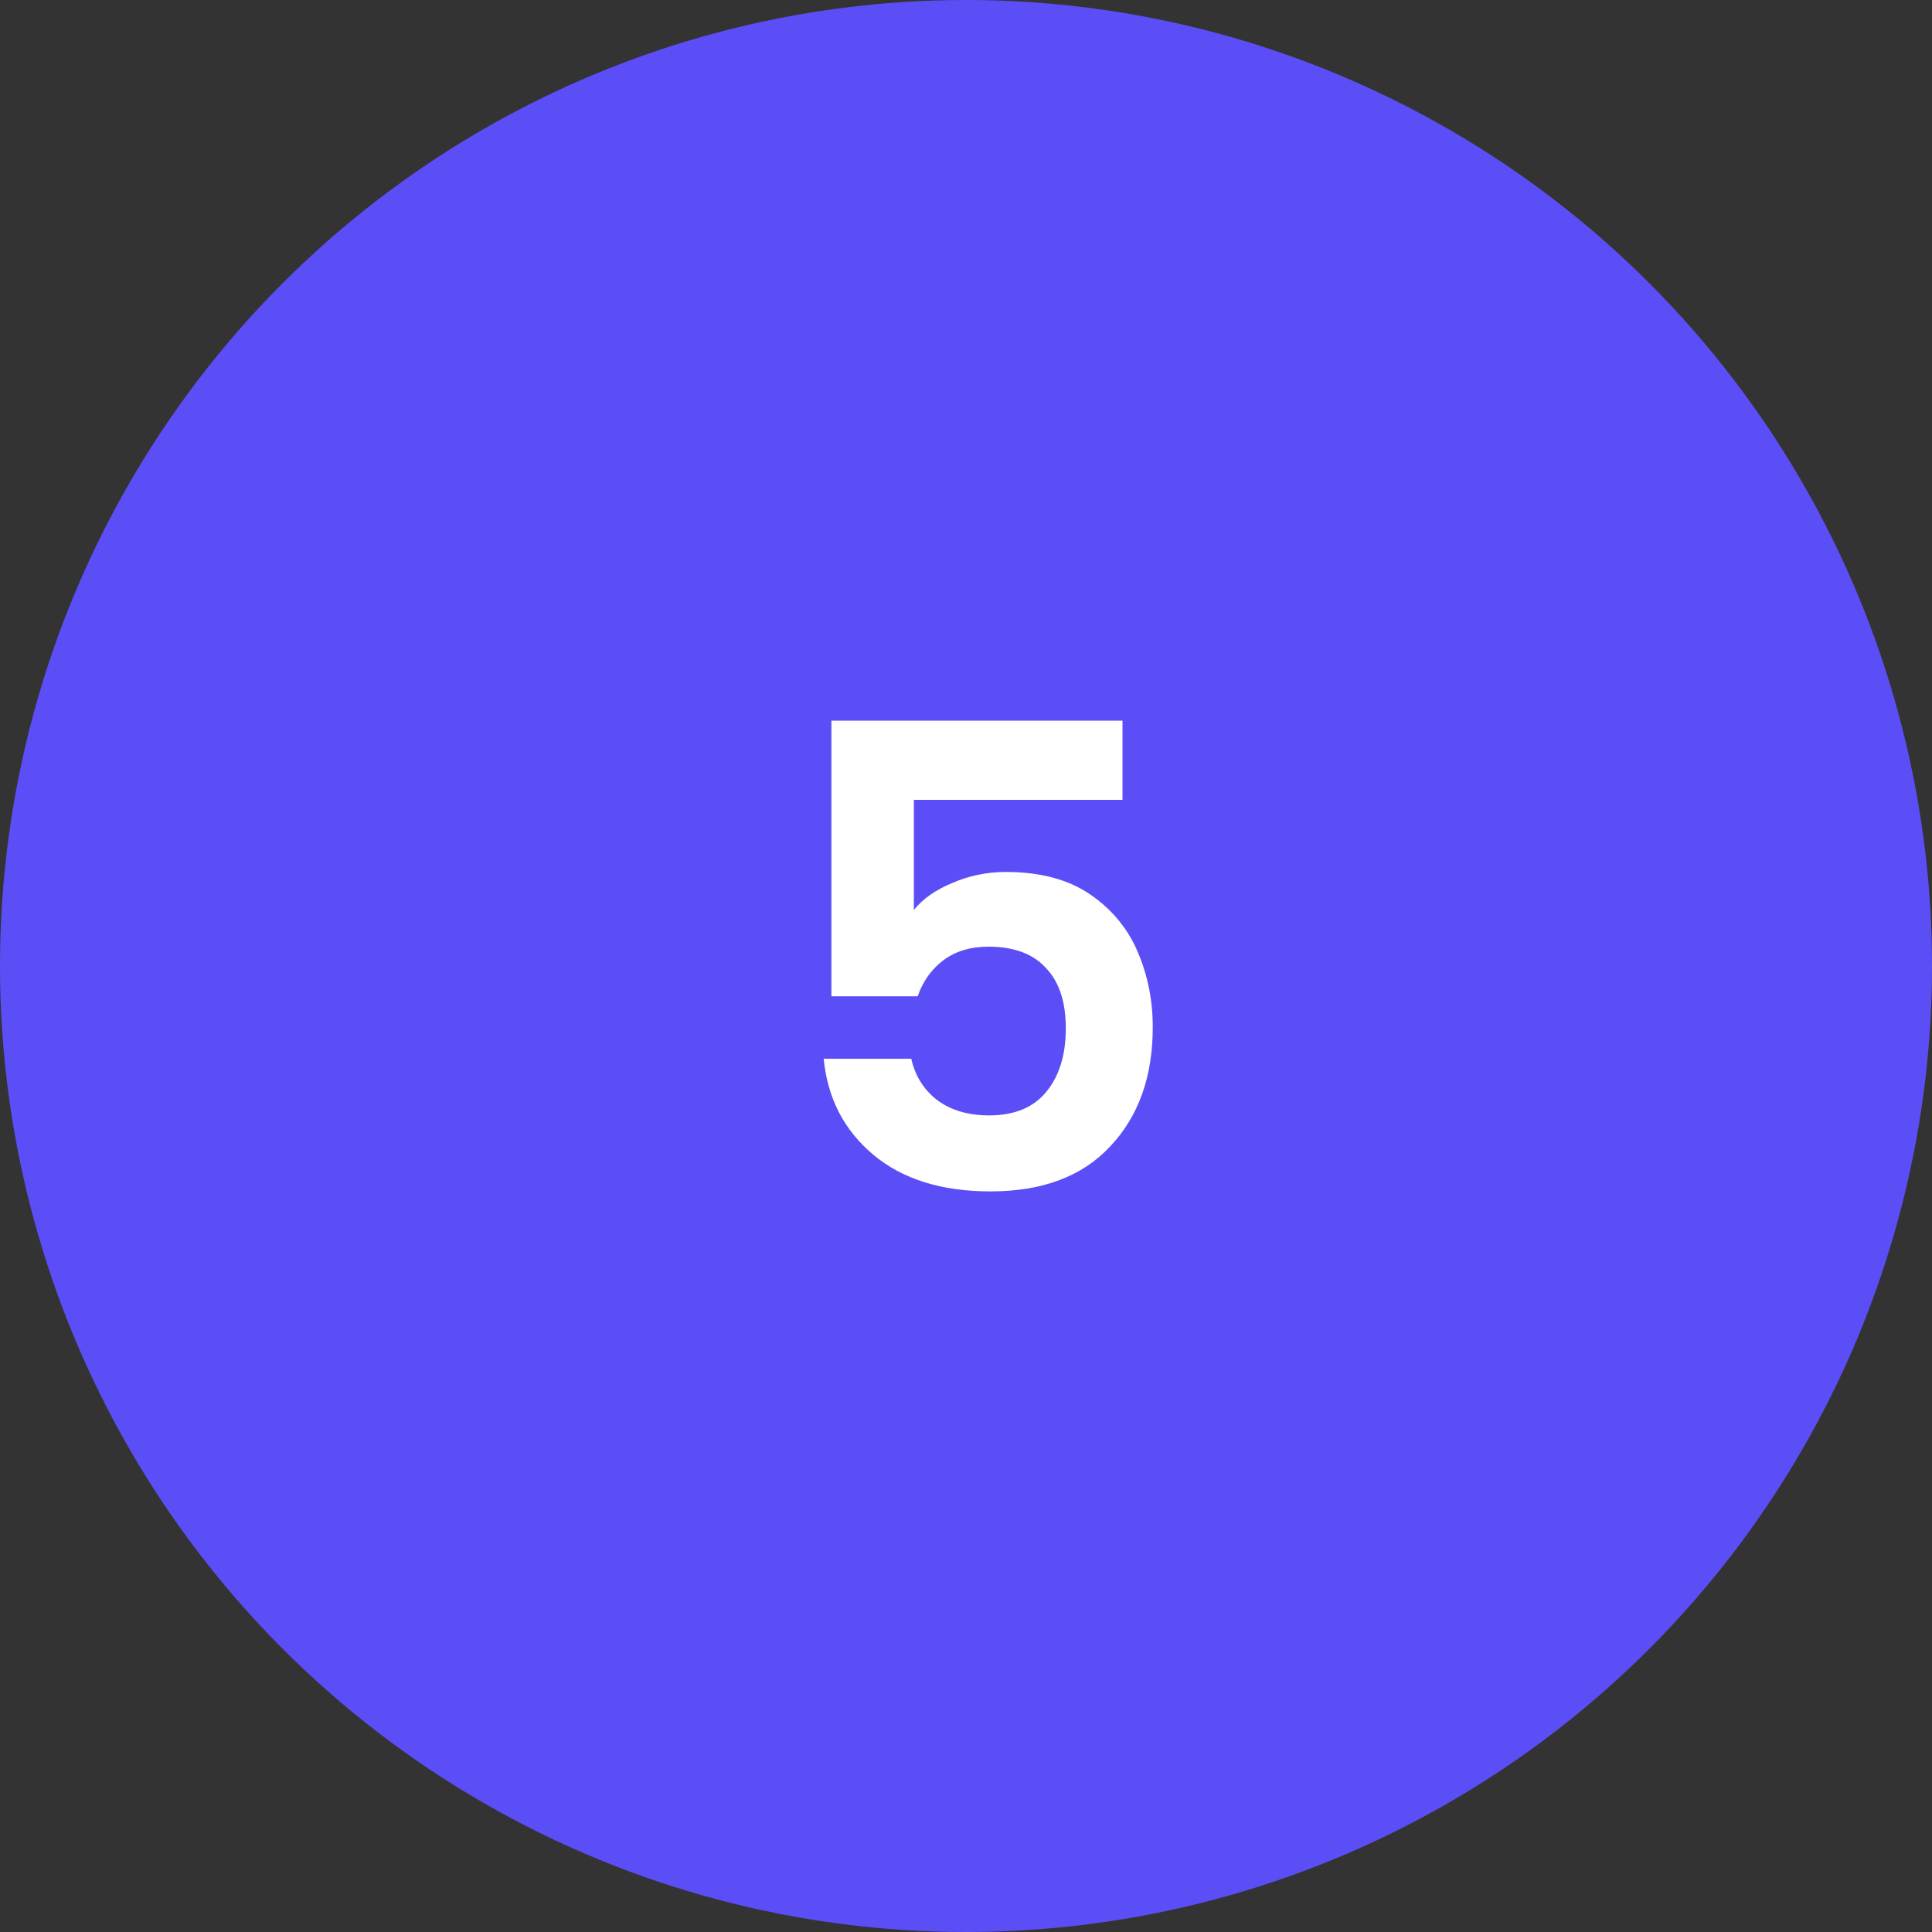 <?xml version="1.0" encoding="utf-8"?>
<svg xmlns="http://www.w3.org/2000/svg" fill="none" height="60" viewBox="0 0 60 60" width="60">
<rect x="0" y="0" width="60" height="60" fill="#333333" stroke="none"/>
<circle cx="30" cy="30" fill="#5C4EF7" r="30"/>
<path d="M34.86 24.84H28.38V28.26C28.66 27.913 29.06 27.633 29.58 27.42C30.1 27.193 30.653 27.08 31.24 27.08C32.307 27.08 33.18 27.313 33.86 27.78C34.54 28.247 35.033 28.847 35.34 29.58C35.647 30.3 35.8 31.073 35.8 31.9C35.8 33.433 35.36 34.667 34.48 35.6C33.613 36.533 32.373 37 30.76 37C29.24 37 28.027 36.62 27.12 35.86C26.213 35.1 25.7 34.107 25.58 32.88H28.3C28.42 33.413 28.687 33.84 29.1 34.16C29.527 34.48 30.067 34.64 30.72 34.64C31.507 34.64 32.1 34.393 32.5 33.9C32.9 33.407 33.1 32.753 33.1 31.94C33.1 31.113 32.893 30.487 32.48 30.06C32.08 29.62 31.487 29.4 30.7 29.4C30.14 29.4 29.673 29.54 29.3 29.82C28.927 30.1 28.66 30.473 28.5 30.94H25.82V22.38H34.86V24.84Z" fill="white"/>
</svg>